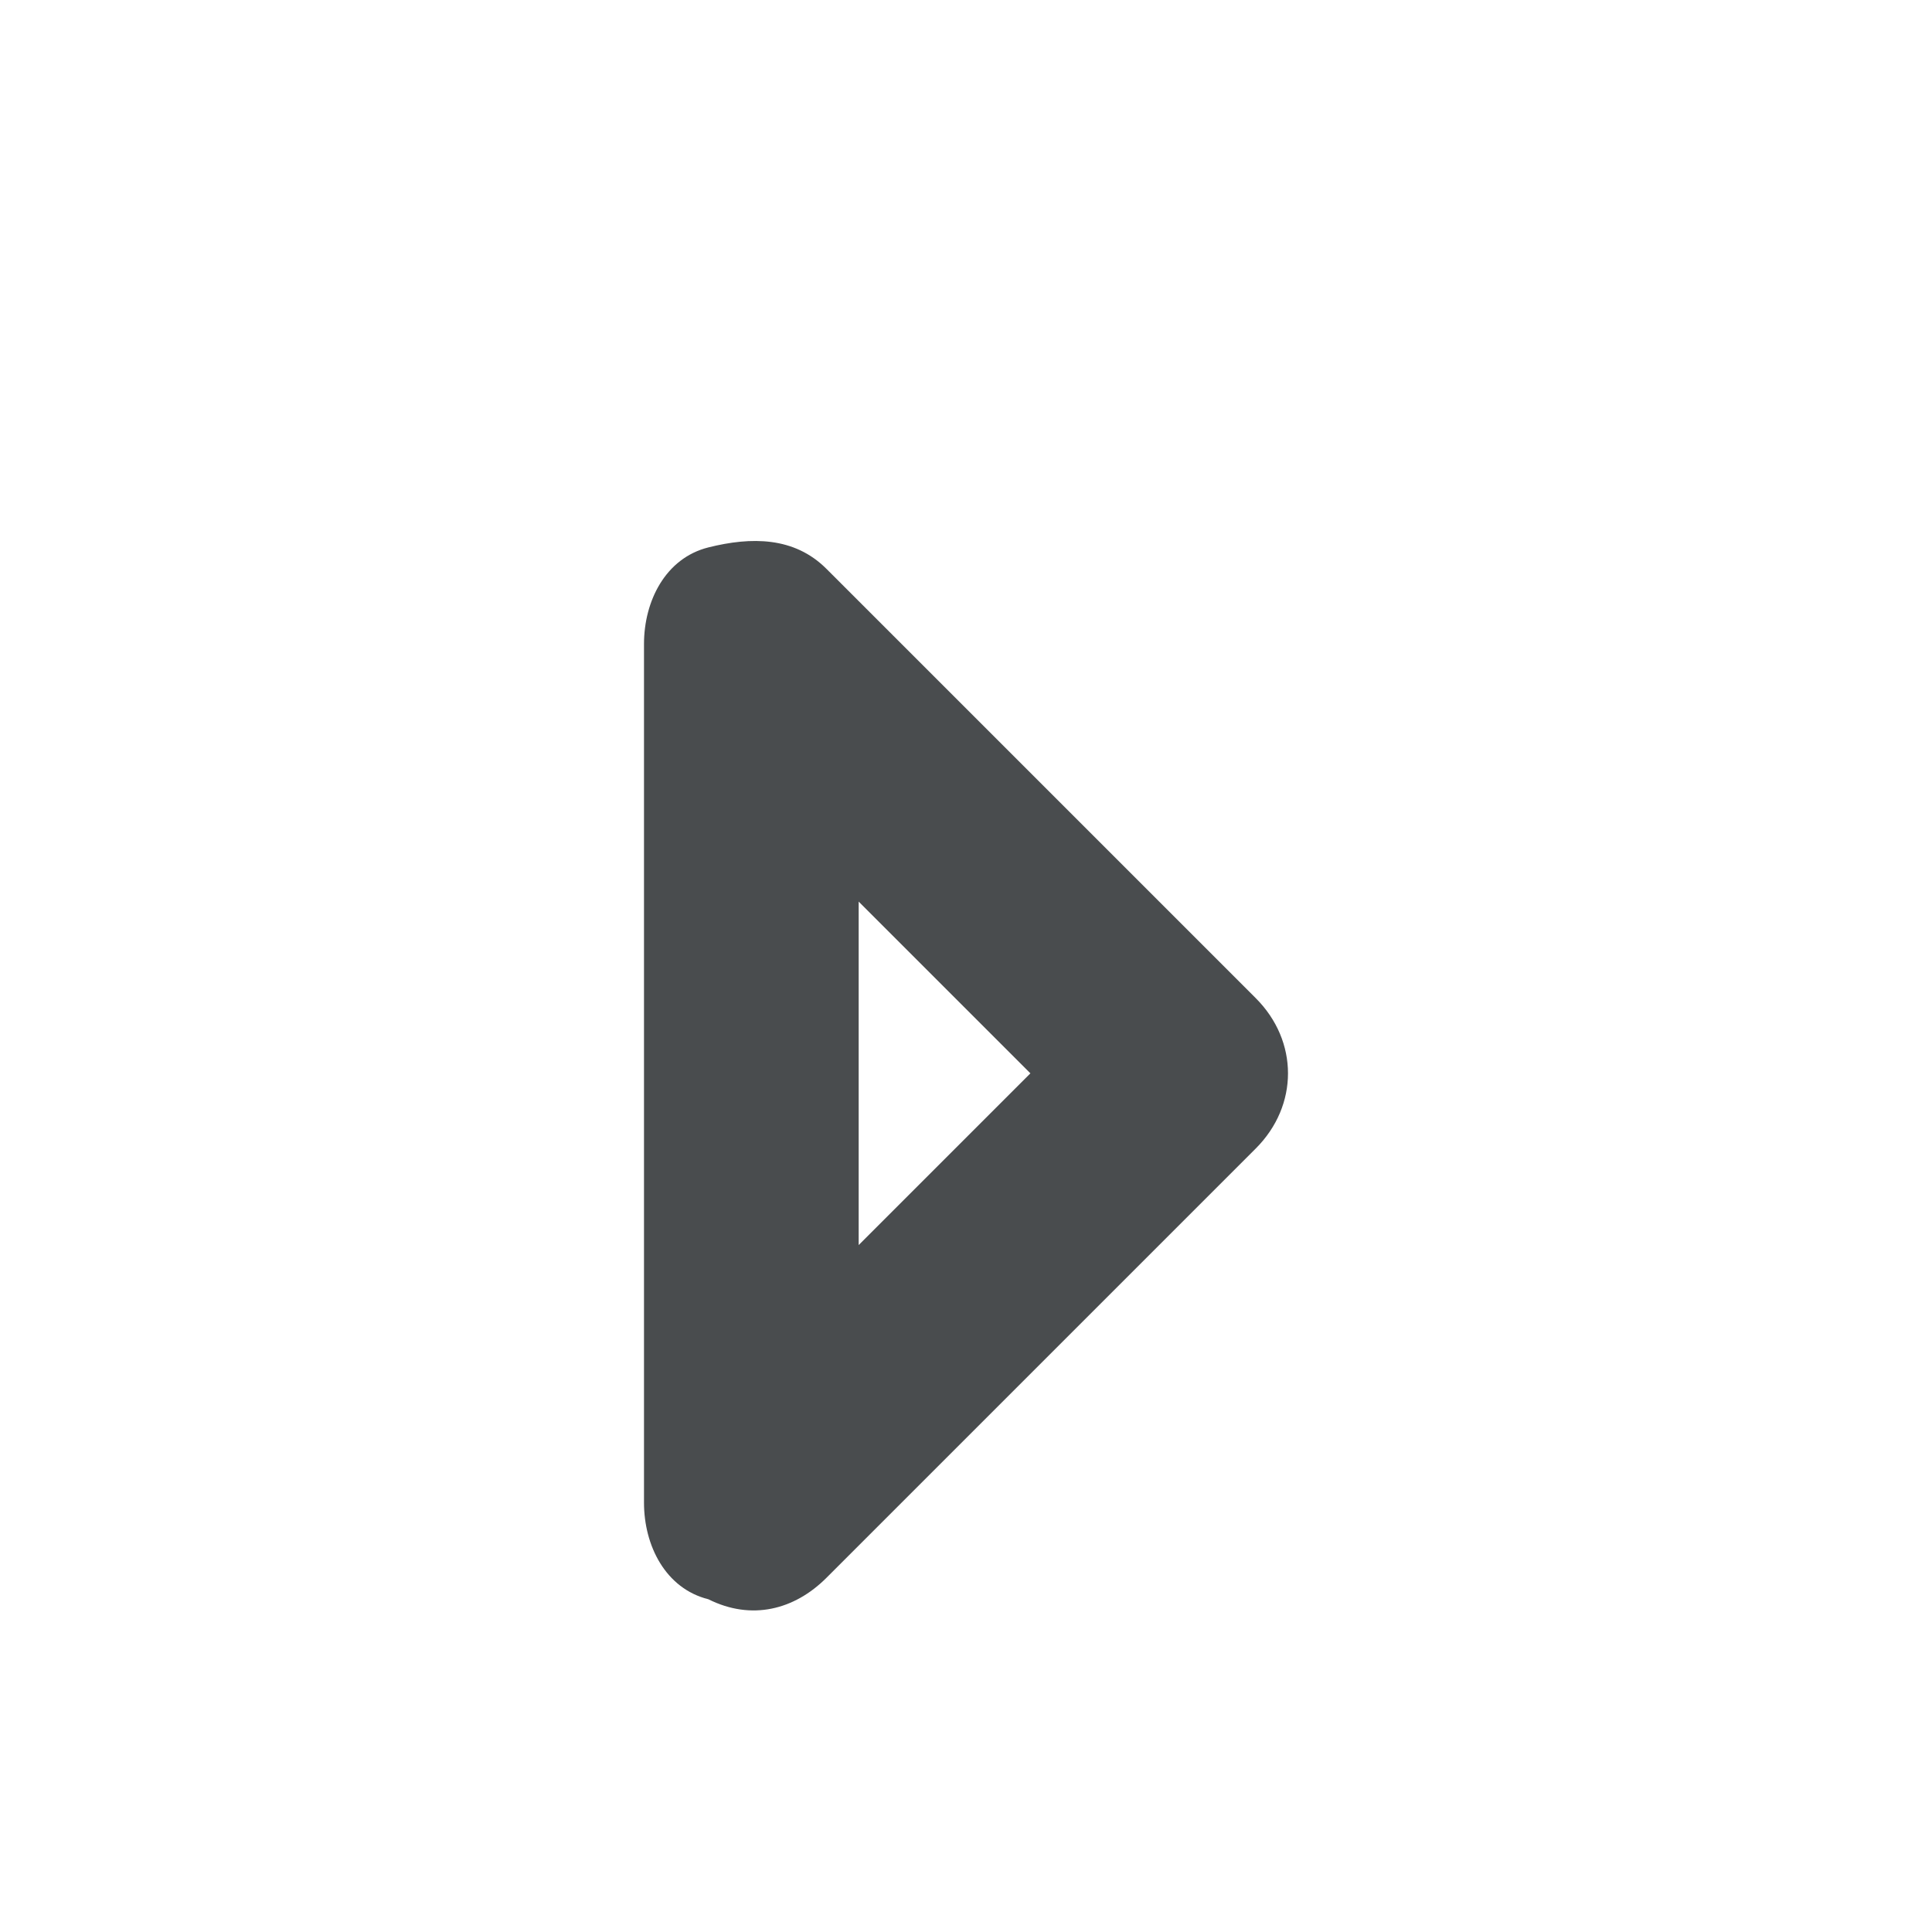 <?xml version="1.0" encoding="utf-8"?><!-- Uploaded to: SVG Repo, www.svgrepo.com, Generator: SVG Repo Mixer Tools -->
<svg width="800px" height="800px" viewBox="0 0 18 18" xmlns="http://www.w3.org/2000/svg" mirror-in-rtl="true">
	<path fill="#494c4e" d="M6 14V6c0-.4.2-.8.6-.9s.8-.1 1.1.2l4 4c.4.4.4 1 0 1.4l-4 4c-.3.3-.7.4-1.1.2-.4-.1-.6-.5-.6-.9zm2-5.6v3.2L9.6 10 8 8.4z"/>
</svg>